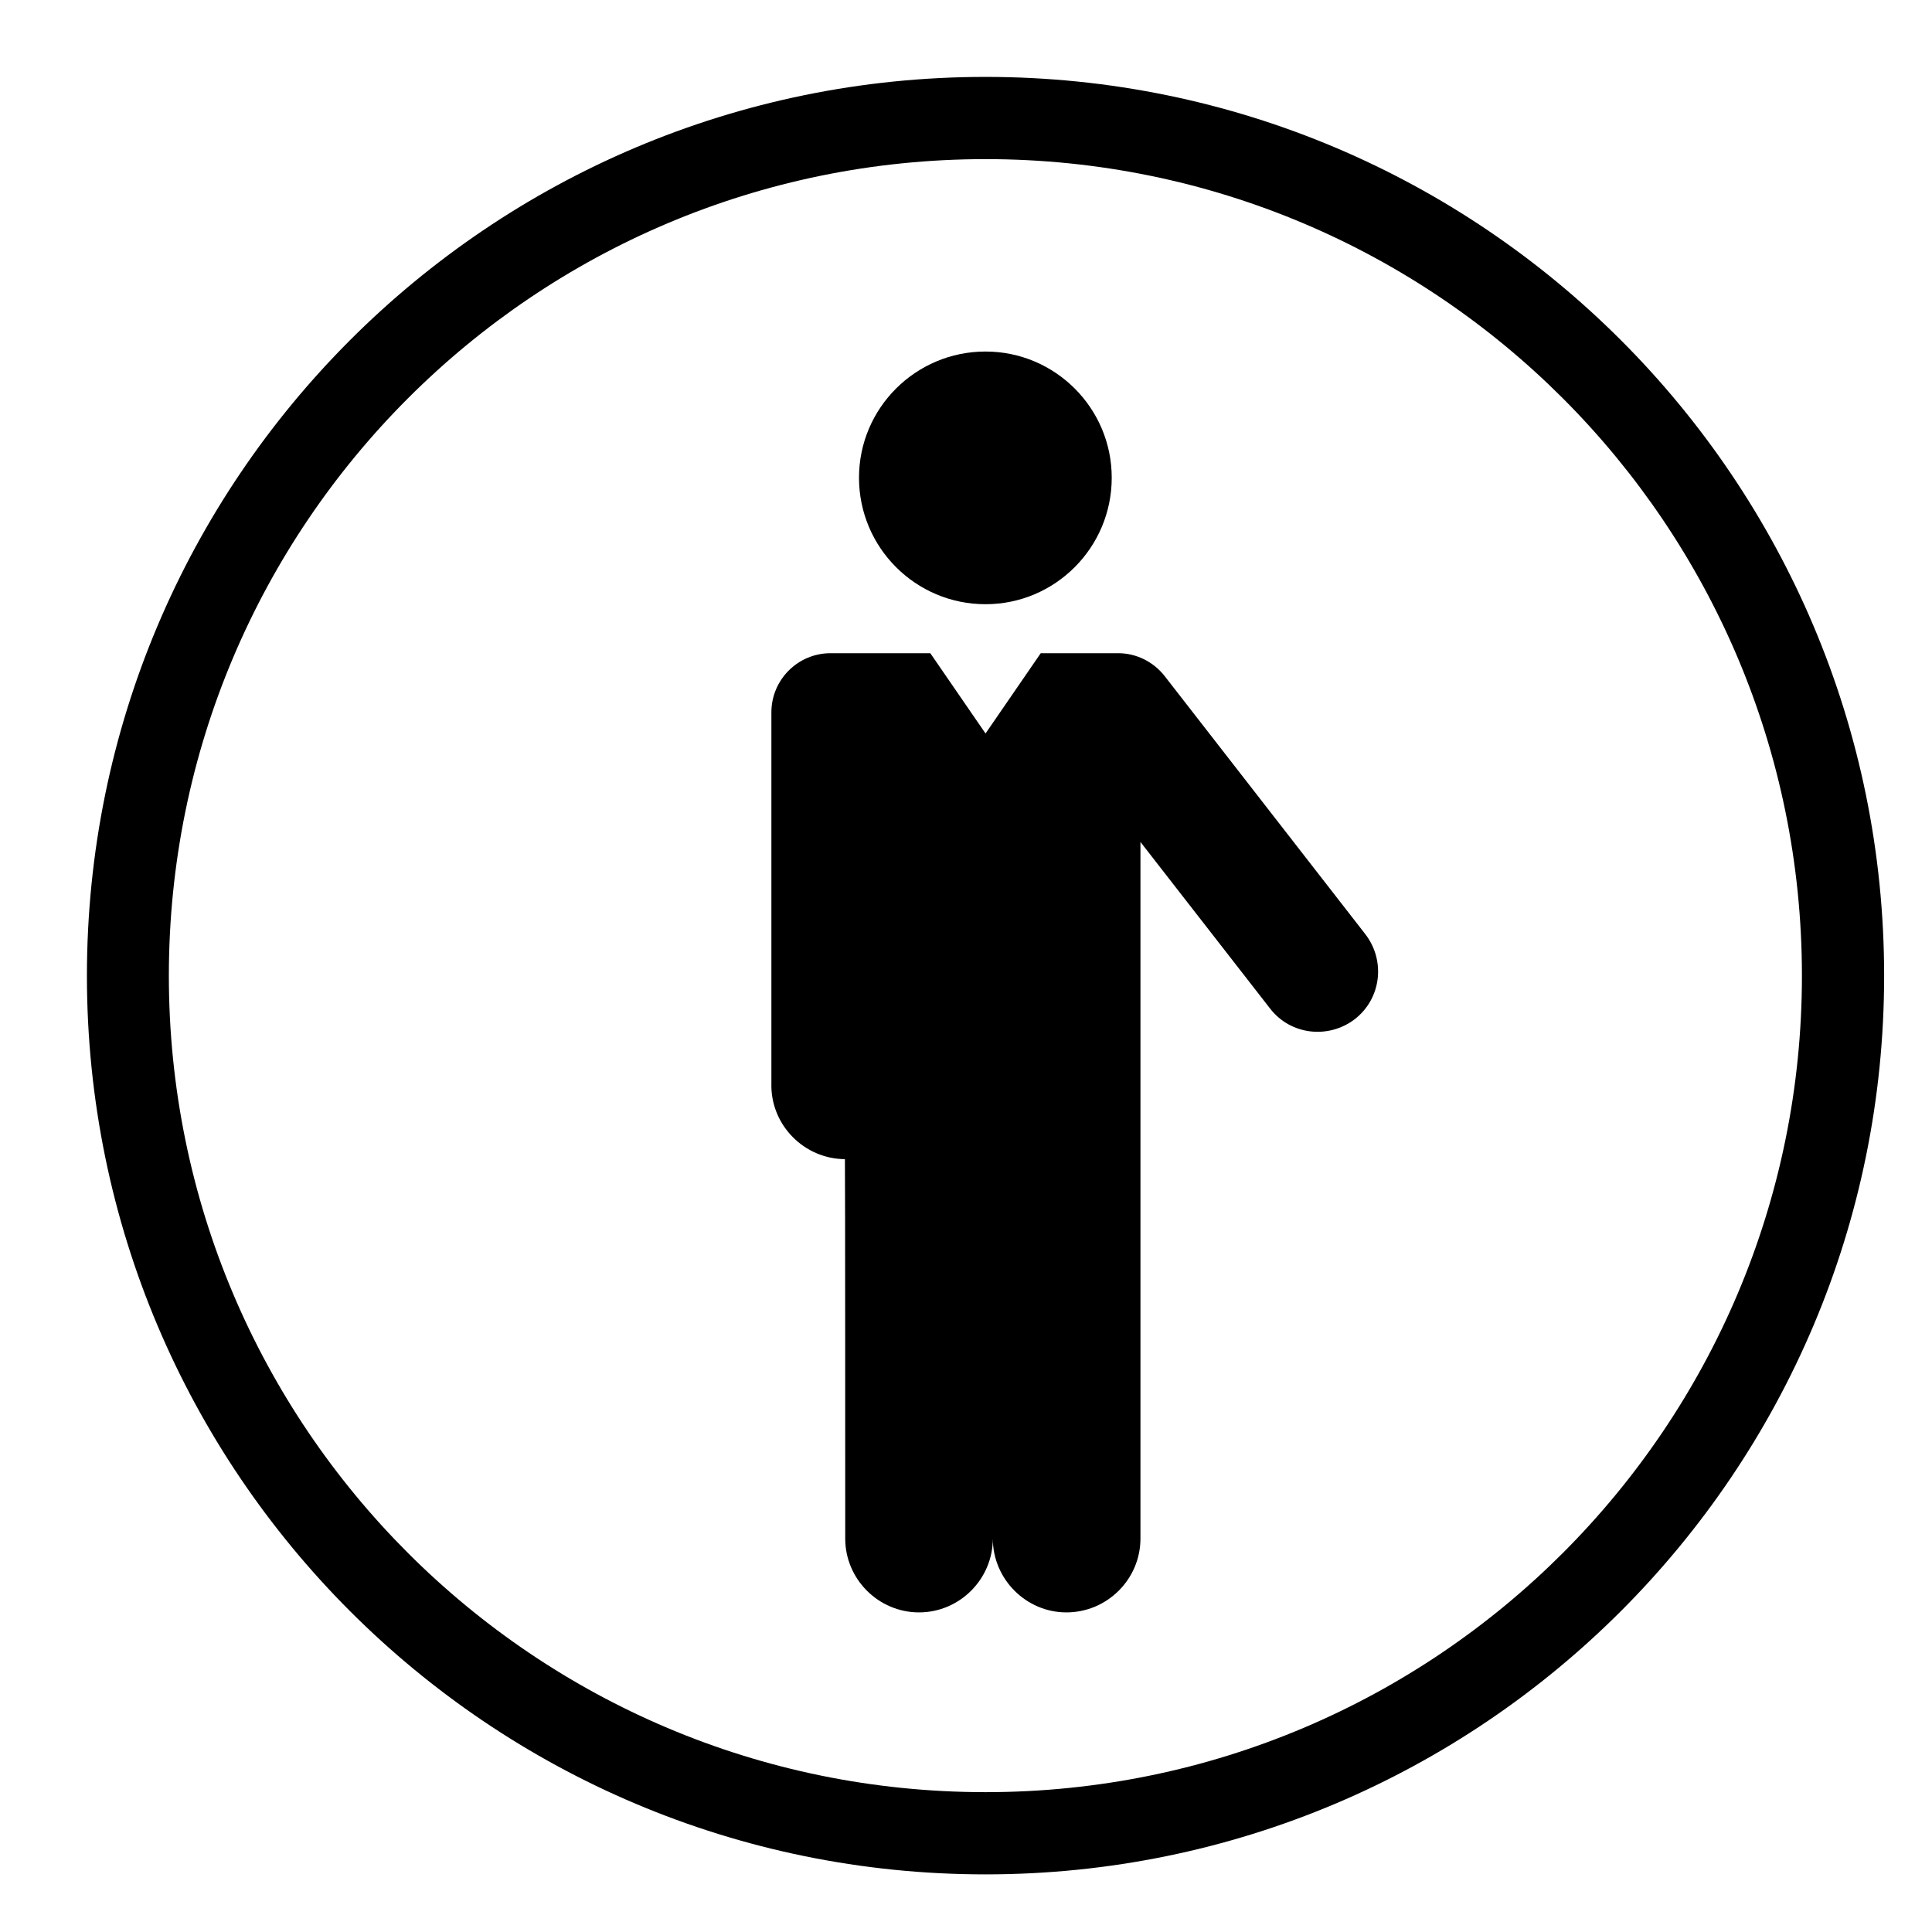 <?xml version="1.0" encoding="UTF-8"?>
<!-- Uploaded to: ICON Repo, www.iconrepo.com, Generator: ICON Repo Mixer Tools -->
<svg fill="#000000" width="800px" height="800px" version="1.1" viewBox="144 144 512 512" xmlns="http://www.w3.org/2000/svg">
 <g>
  <path d="m438.62 270.6c0-18.445-15-33.441-33.449-33.441-18.512 0-33.527 15-33.527 33.441 0 18.516 15.012 33.523 33.527 33.523 18.449 0 33.449-15.012 33.449-33.523z"/>
  <path d="m348.42 431.63c0 10.676 8.746 19.477 19.492 19.559 0.082 0 0.082 100.55 0.082 100.55 0 10.75 8.805 19.562 19.562 19.562 10.746 0 19.555-8.812 19.555-19.562 0 10.75 8.816 19.562 19.492 19.562 10.82 0 19.629-8.812 19.629-19.562v-184.61l34.34 44.125c5.371 7.012 15.445 8.207 22.465 2.832 7.019-5.445 8.207-15.523 2.766-22.547l-53.164-68.383c-2.984-3.805-7.527-6.051-12.309-6.051h-20.523l-14.629 21.277-14.637-21.277h-26.43c-8.66 0-15.684 7.023-15.684 15.68v98.844"/>
  <path d="m621.53 402.59c0 119.45-96.836 216.35-216.35 216.35-119.6 0-216.43-96.898-216.43-216.35 0-119.52 96.828-216.42 216.43-216.42 119.52 0 216.35 96.902 216.35 216.42zm21.785 0c0-131.54-106.61-238.21-238.14-238.21-131.61 0-238.14 106.68-238.14 238.21 0 131.47 106.53 238.14 238.14 238.14 131.54-0.004 238.14-106.68 238.14-238.14z"/>
 </g>
</svg>